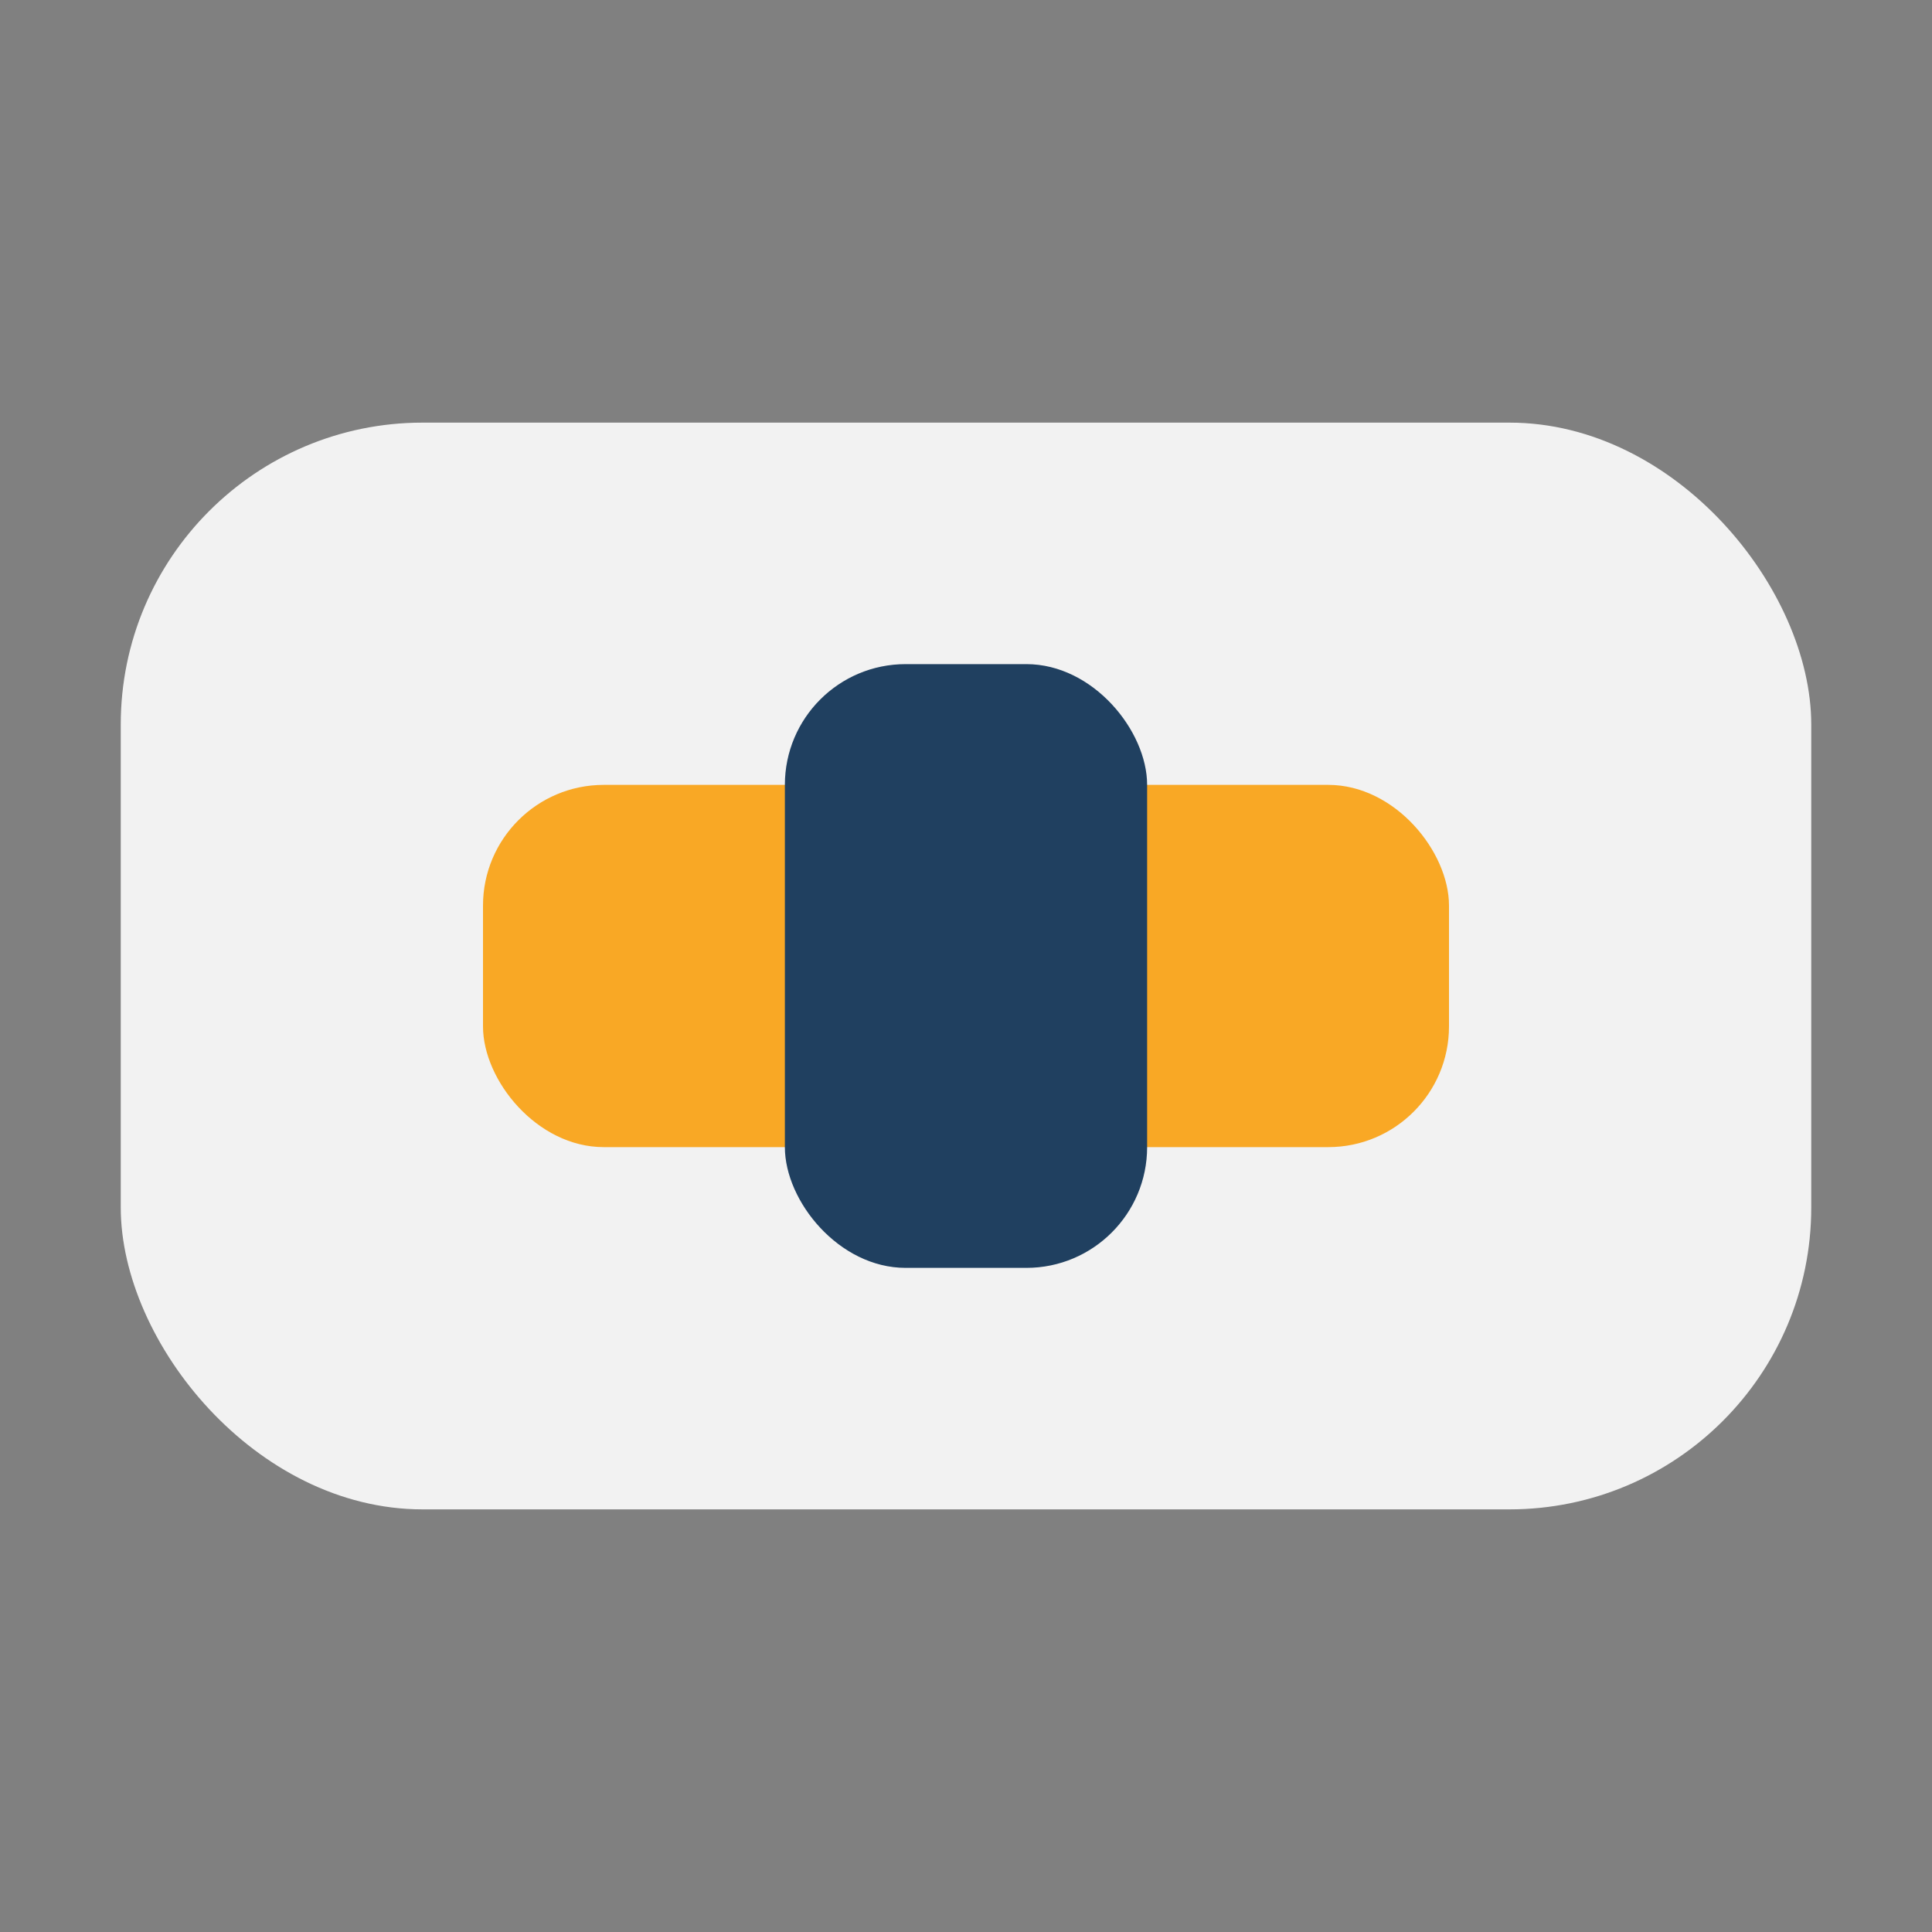 <?xml version="1.0" encoding="UTF-8"?>
<svg xmlns="http://www.w3.org/2000/svg" width="32" height="32" viewBox="0 0 32 32"><rect x="0" y="0" width="32" height="32" fill="#808080" stroke="none"/><rect x="2" y="7" width="28" height="18" rx="5" fill="#F2F2F2"/><rect x="8" y="13" width="16" height="6" rx="2" fill="#F9A825"/><rect x="13" y="11" width="6" height="10" rx="2" fill="#204060"/></svg>